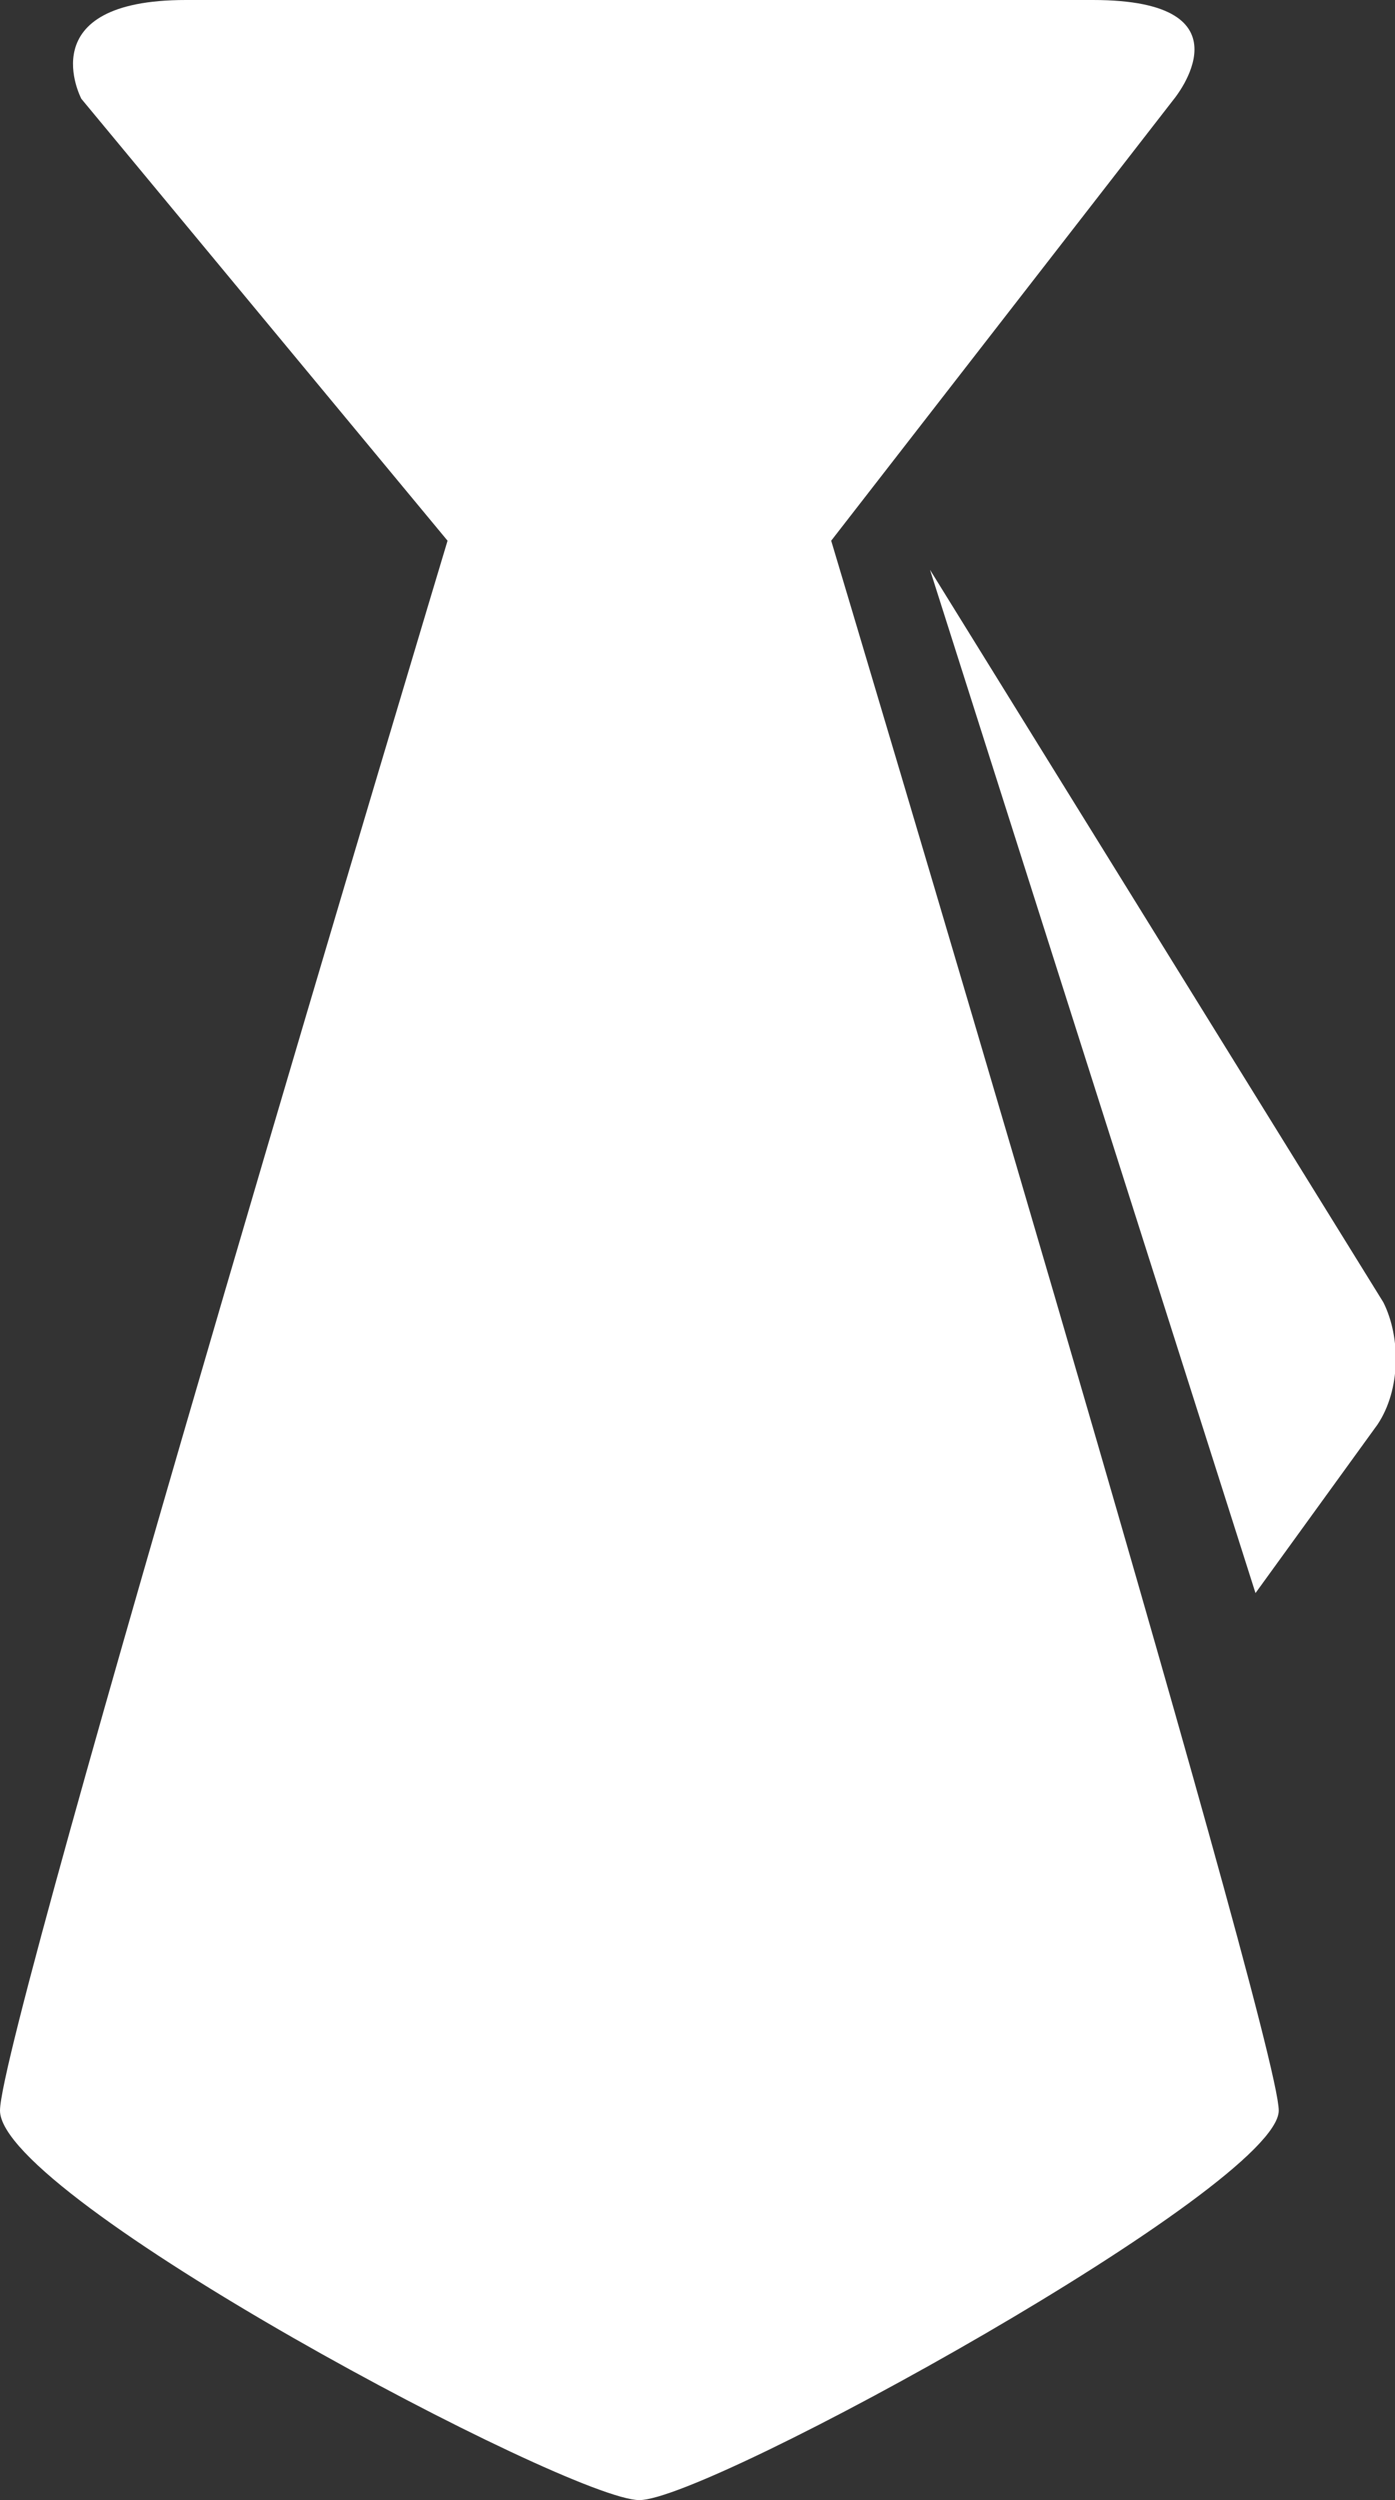 <?xml version="1.0" encoding="utf-8"?>
<!-- Generator: Adobe Illustrator 22.1.0, SVG Export Plug-In . SVG Version: 6.00 Build 0)  -->
<svg version="1.1" id="图层_1" xmlns="http://www.w3.org/2000/svg" xmlns:xlink="http://www.w3.org/1999/xlink" x="0px" y="0px"
	 viewBox="0 0 24 43" style="enable-background:new 0 0 24 43;" xml:space="preserve">
<rect x="0" y="0" width="24" height="43" fill="#333333" stroke="none"/>
<style type="text/css">
	.st0{fill:#FFFFFF;}
</style>
<g>
	<g>
		<path class="st0" d="M11,43c1.2,0,11-5.4,11-6.7c0-1.3-7.7-27-7.7-27l5.9-7.6c0,0,1.4-1.7-1.4-1.7H3.2C0.5,0,1.4,1.7,1.4,1.7
			l6.3,7.6c0,0-7.7,25.6-7.7,27C0,37.8,9.8,43,11,43L11,43z M11,43"/>
		<path class="st0" d="M21.6,27.4l2.1-2.9c0.4-0.6,0.4-1.5,0.1-2.1L16,9.8L21.6,27.4z M21.6,27.4"/>
	</g>
</g>
</svg>
